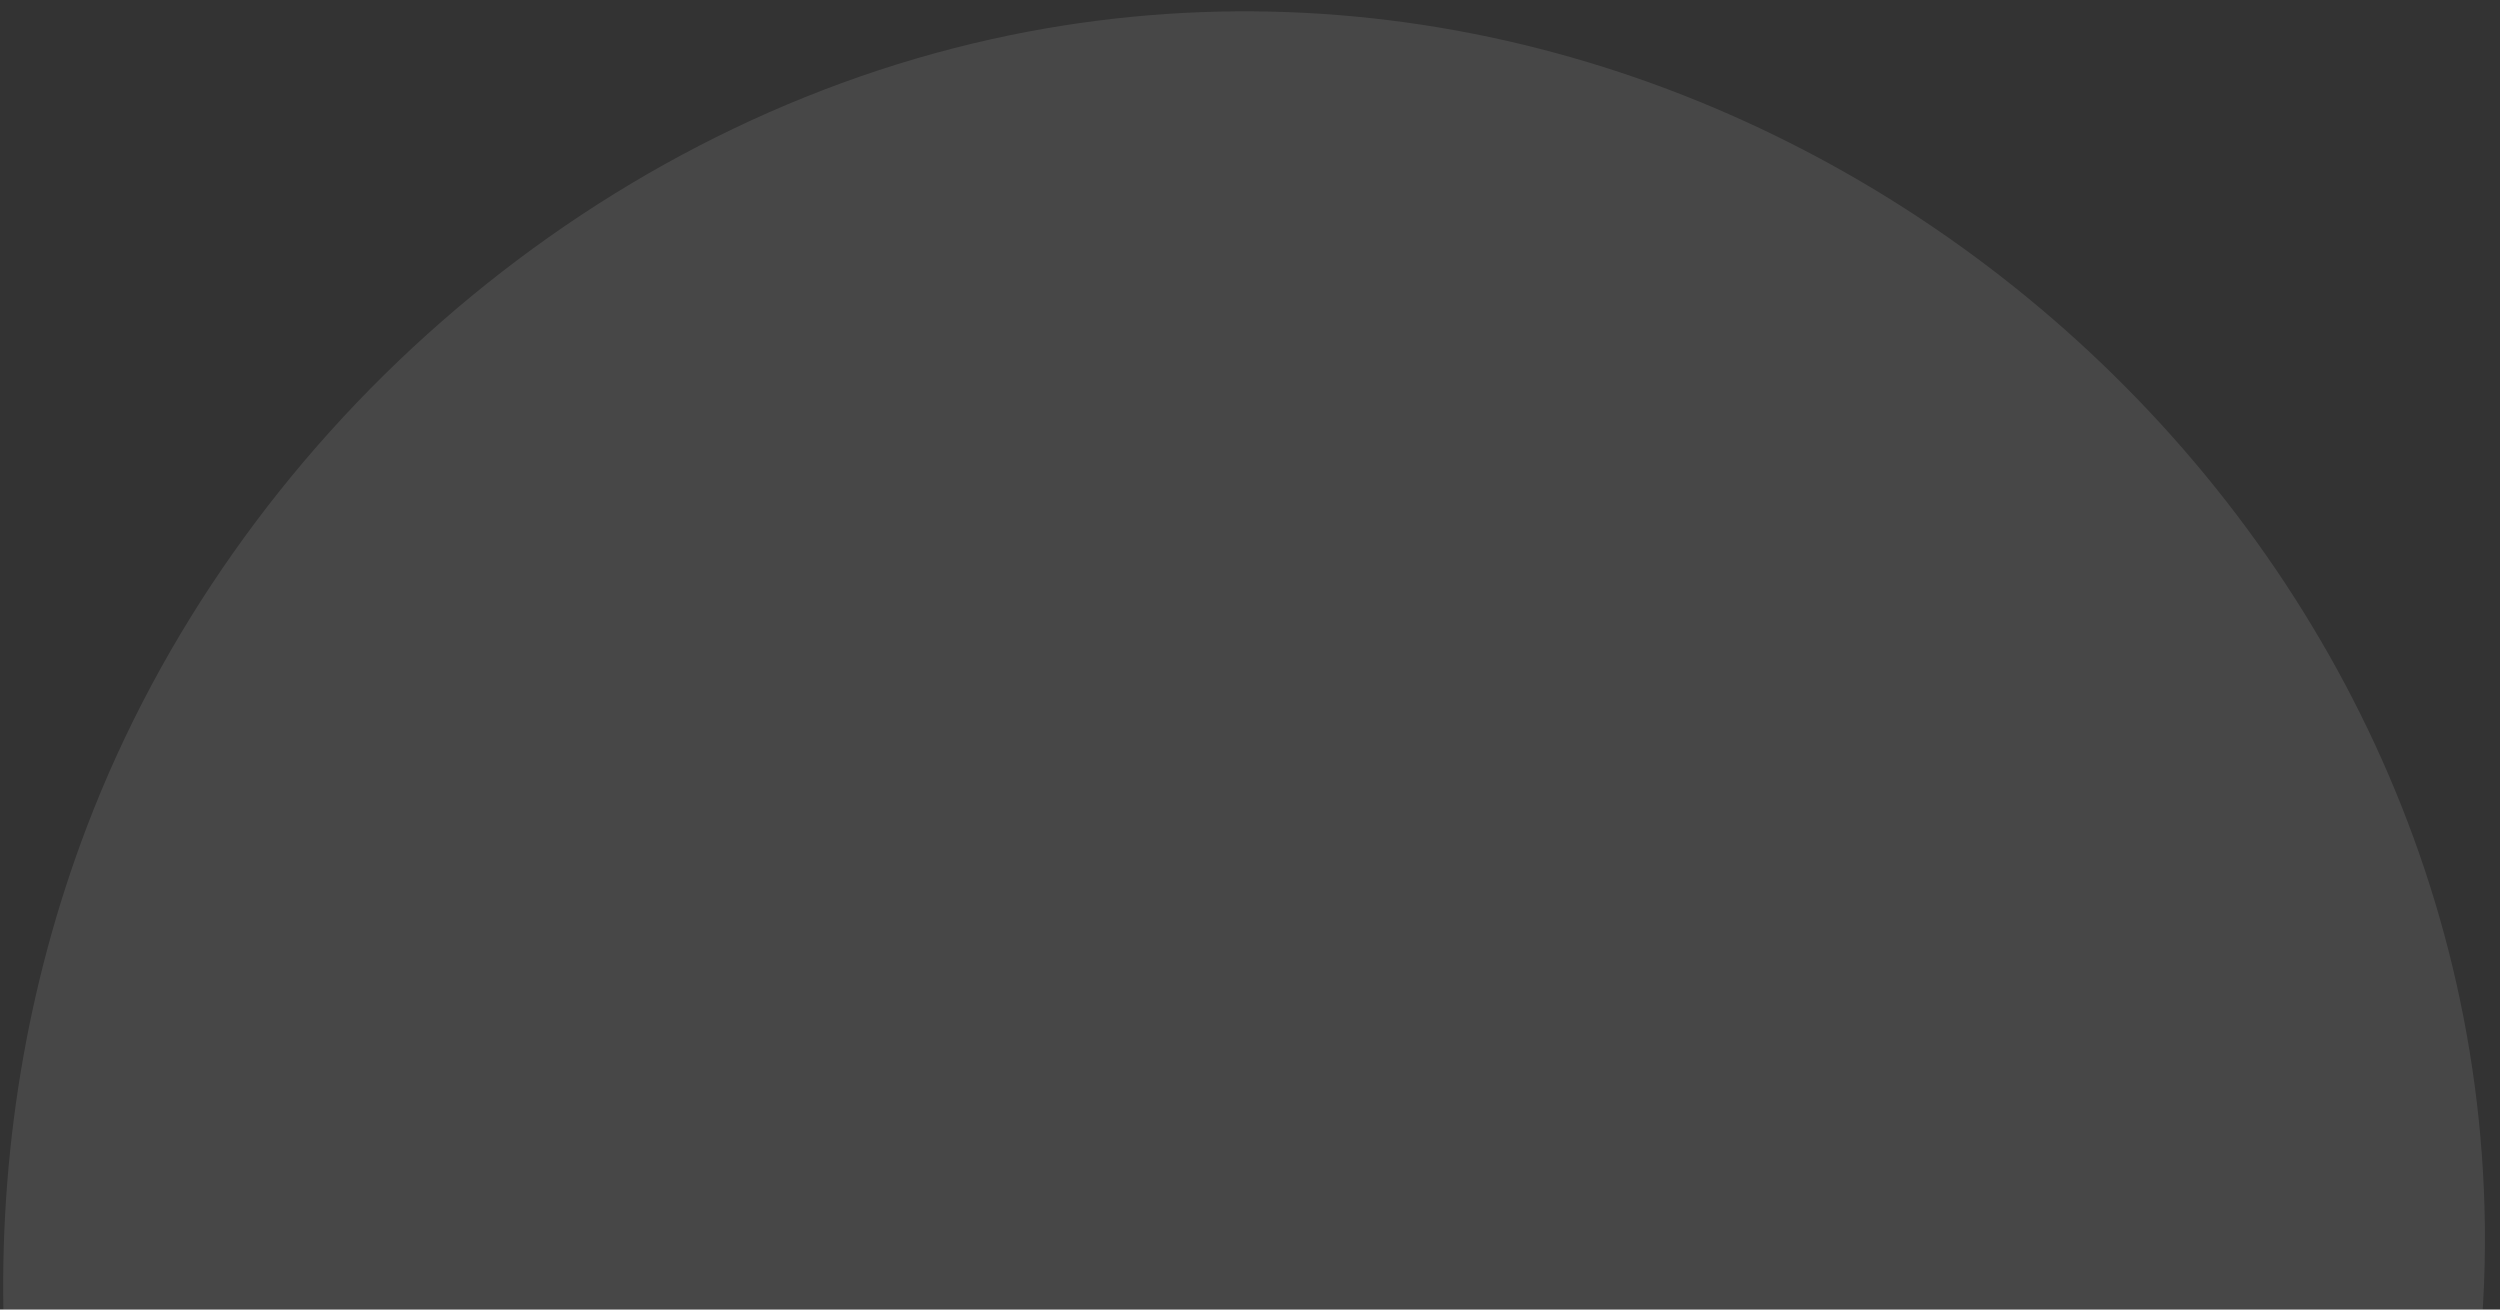 <svg width="126" height="66" viewBox="0 0 126 66" fill="none" xmlns="http://www.w3.org/2000/svg">
<rect x="0" y="0" width="126" height="66" fill="#333333" stroke="none"/>
<path d="M0.188 66.751C0.627 82.119 6.35 97.258 16.75 108.915C32.176 126.208 55.529 136.271 78.756 136.271C79.532 136.271 80.304 136.262 81.076 136.244C85.91 136.123 89.523 131.994 89.523 127.155V123.704C89.523 119.974 91.723 116.644 94.927 114.741C113.388 103.776 125.502 83.286 125.237 61.747C124.761 23.758 87.616 -6.377 49.986 1.971C29.411 6.536 11.821 22.128 4.375 41.679C1.305 49.745 -0.055 58.282 0.188 66.751Z" fill="white" fill-opacity="0.1"/>
</svg>
